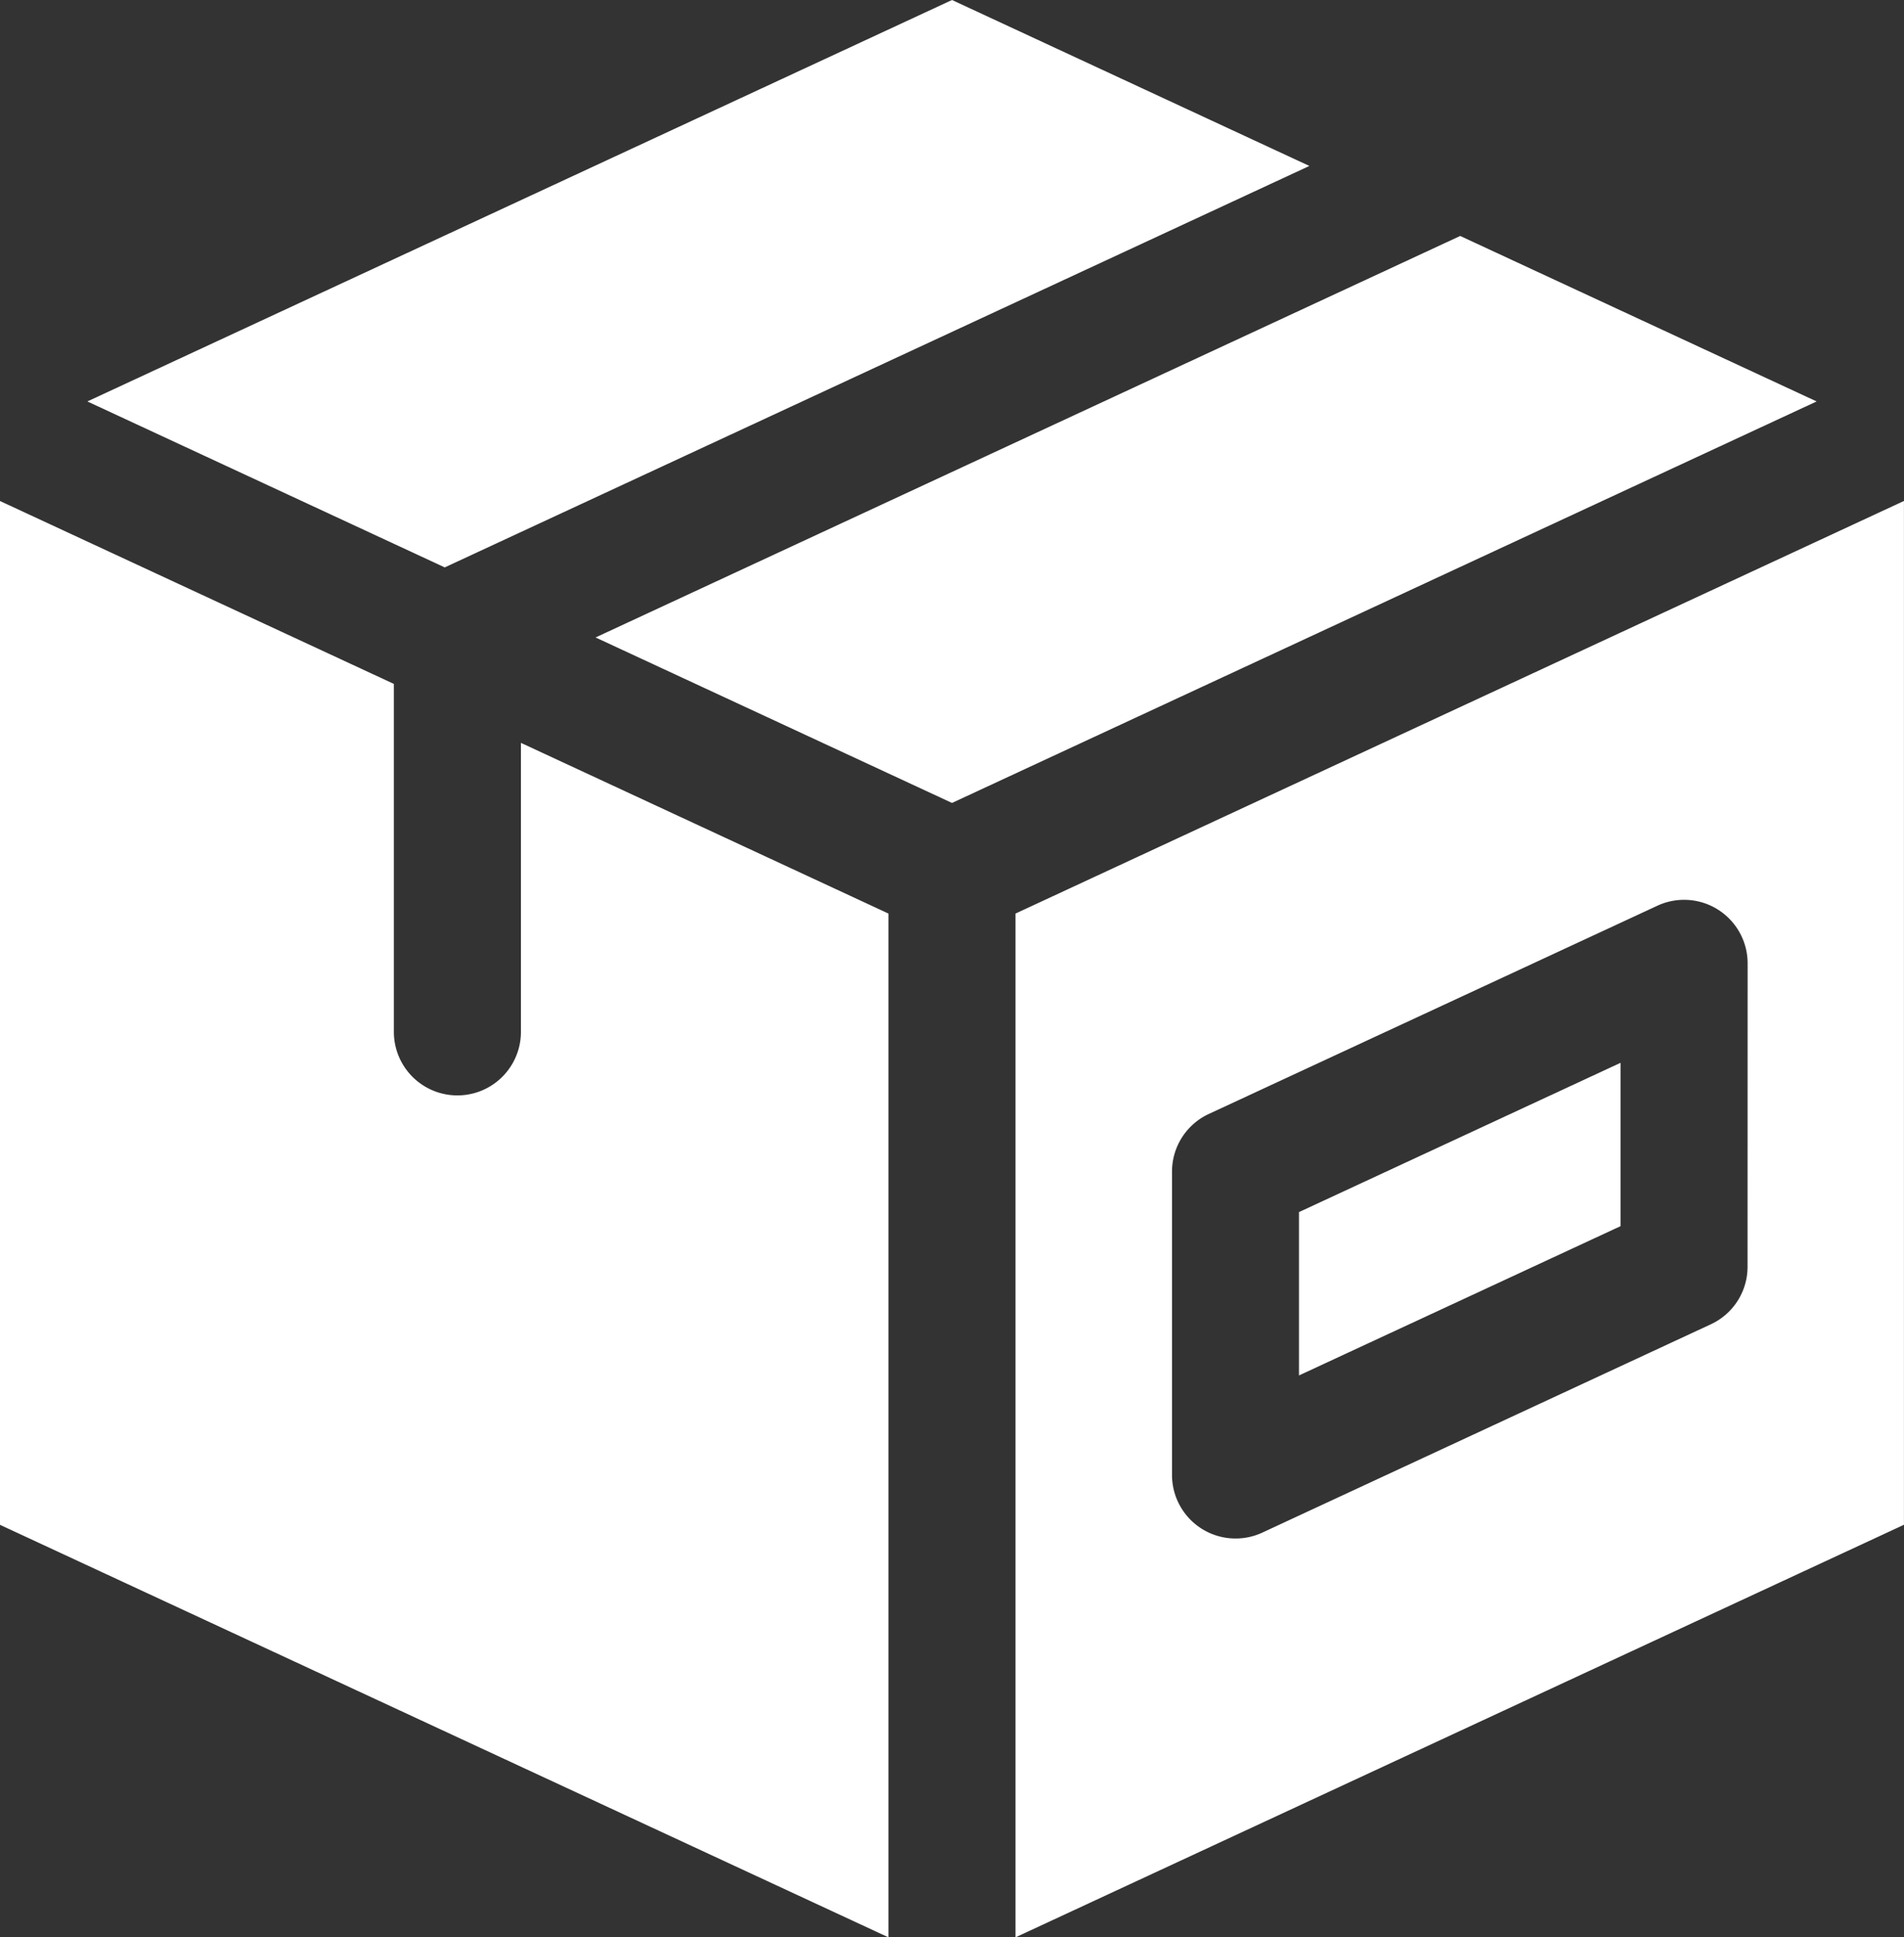<svg id="Groupe_310" data-name="Groupe 310" xmlns="http://www.w3.org/2000/svg" xmlns:xlink="http://www.w3.org/1999/xlink" width="106.083" height="107.926" viewBox="0 0 106.083 107.926">
  <rect x="0" y="0" width="106.083" height="107.926" fill="#333333" stroke="none"/>
  <defs>
    <clipPath id="clip-path">
      <rect id="Rectangle_129" data-name="Rectangle 129" width="106.083" height="107.926" fill="none"/>
    </clipPath>
  </defs>
  <g id="Groupe_309" data-name="Groupe 309" clip-path="url(#clip-path)">
    <path id="Tracé_207" data-name="Tracé 207" d="M56.58,50.893v57.033l49.5-22.983V27.908ZM97.366,70.566a3.53,3.53,0,0,1-2.047,3.209L70.328,85.381A3.541,3.541,0,0,1,65.3,82.169v-16.9a3.539,3.539,0,0,1,2.05-3.212l24.991-11.6a3.539,3.539,0,0,1,5.029,3.212ZM29.024,41.384v16.1a3.539,3.539,0,1,1-7.079,0V38.1L0,27.911V84.946l49.5,22.98V50.893ZM53.042,0,4.868,22.364l19.911,9.245L72.952,9.245ZM81.356,13.145,33.183,35.512l19.859,9.219,48.173-22.367Z" fill="#ffffff"/>
    <path id="Tracé_208" data-name="Tracé 208" d="M358.065,310.359l17.915-8.316v-9.1l-17.915,8.316Z" transform="translate(-285.691 -233.735)" fill="#ffffff"/>
  </g>
</svg>
